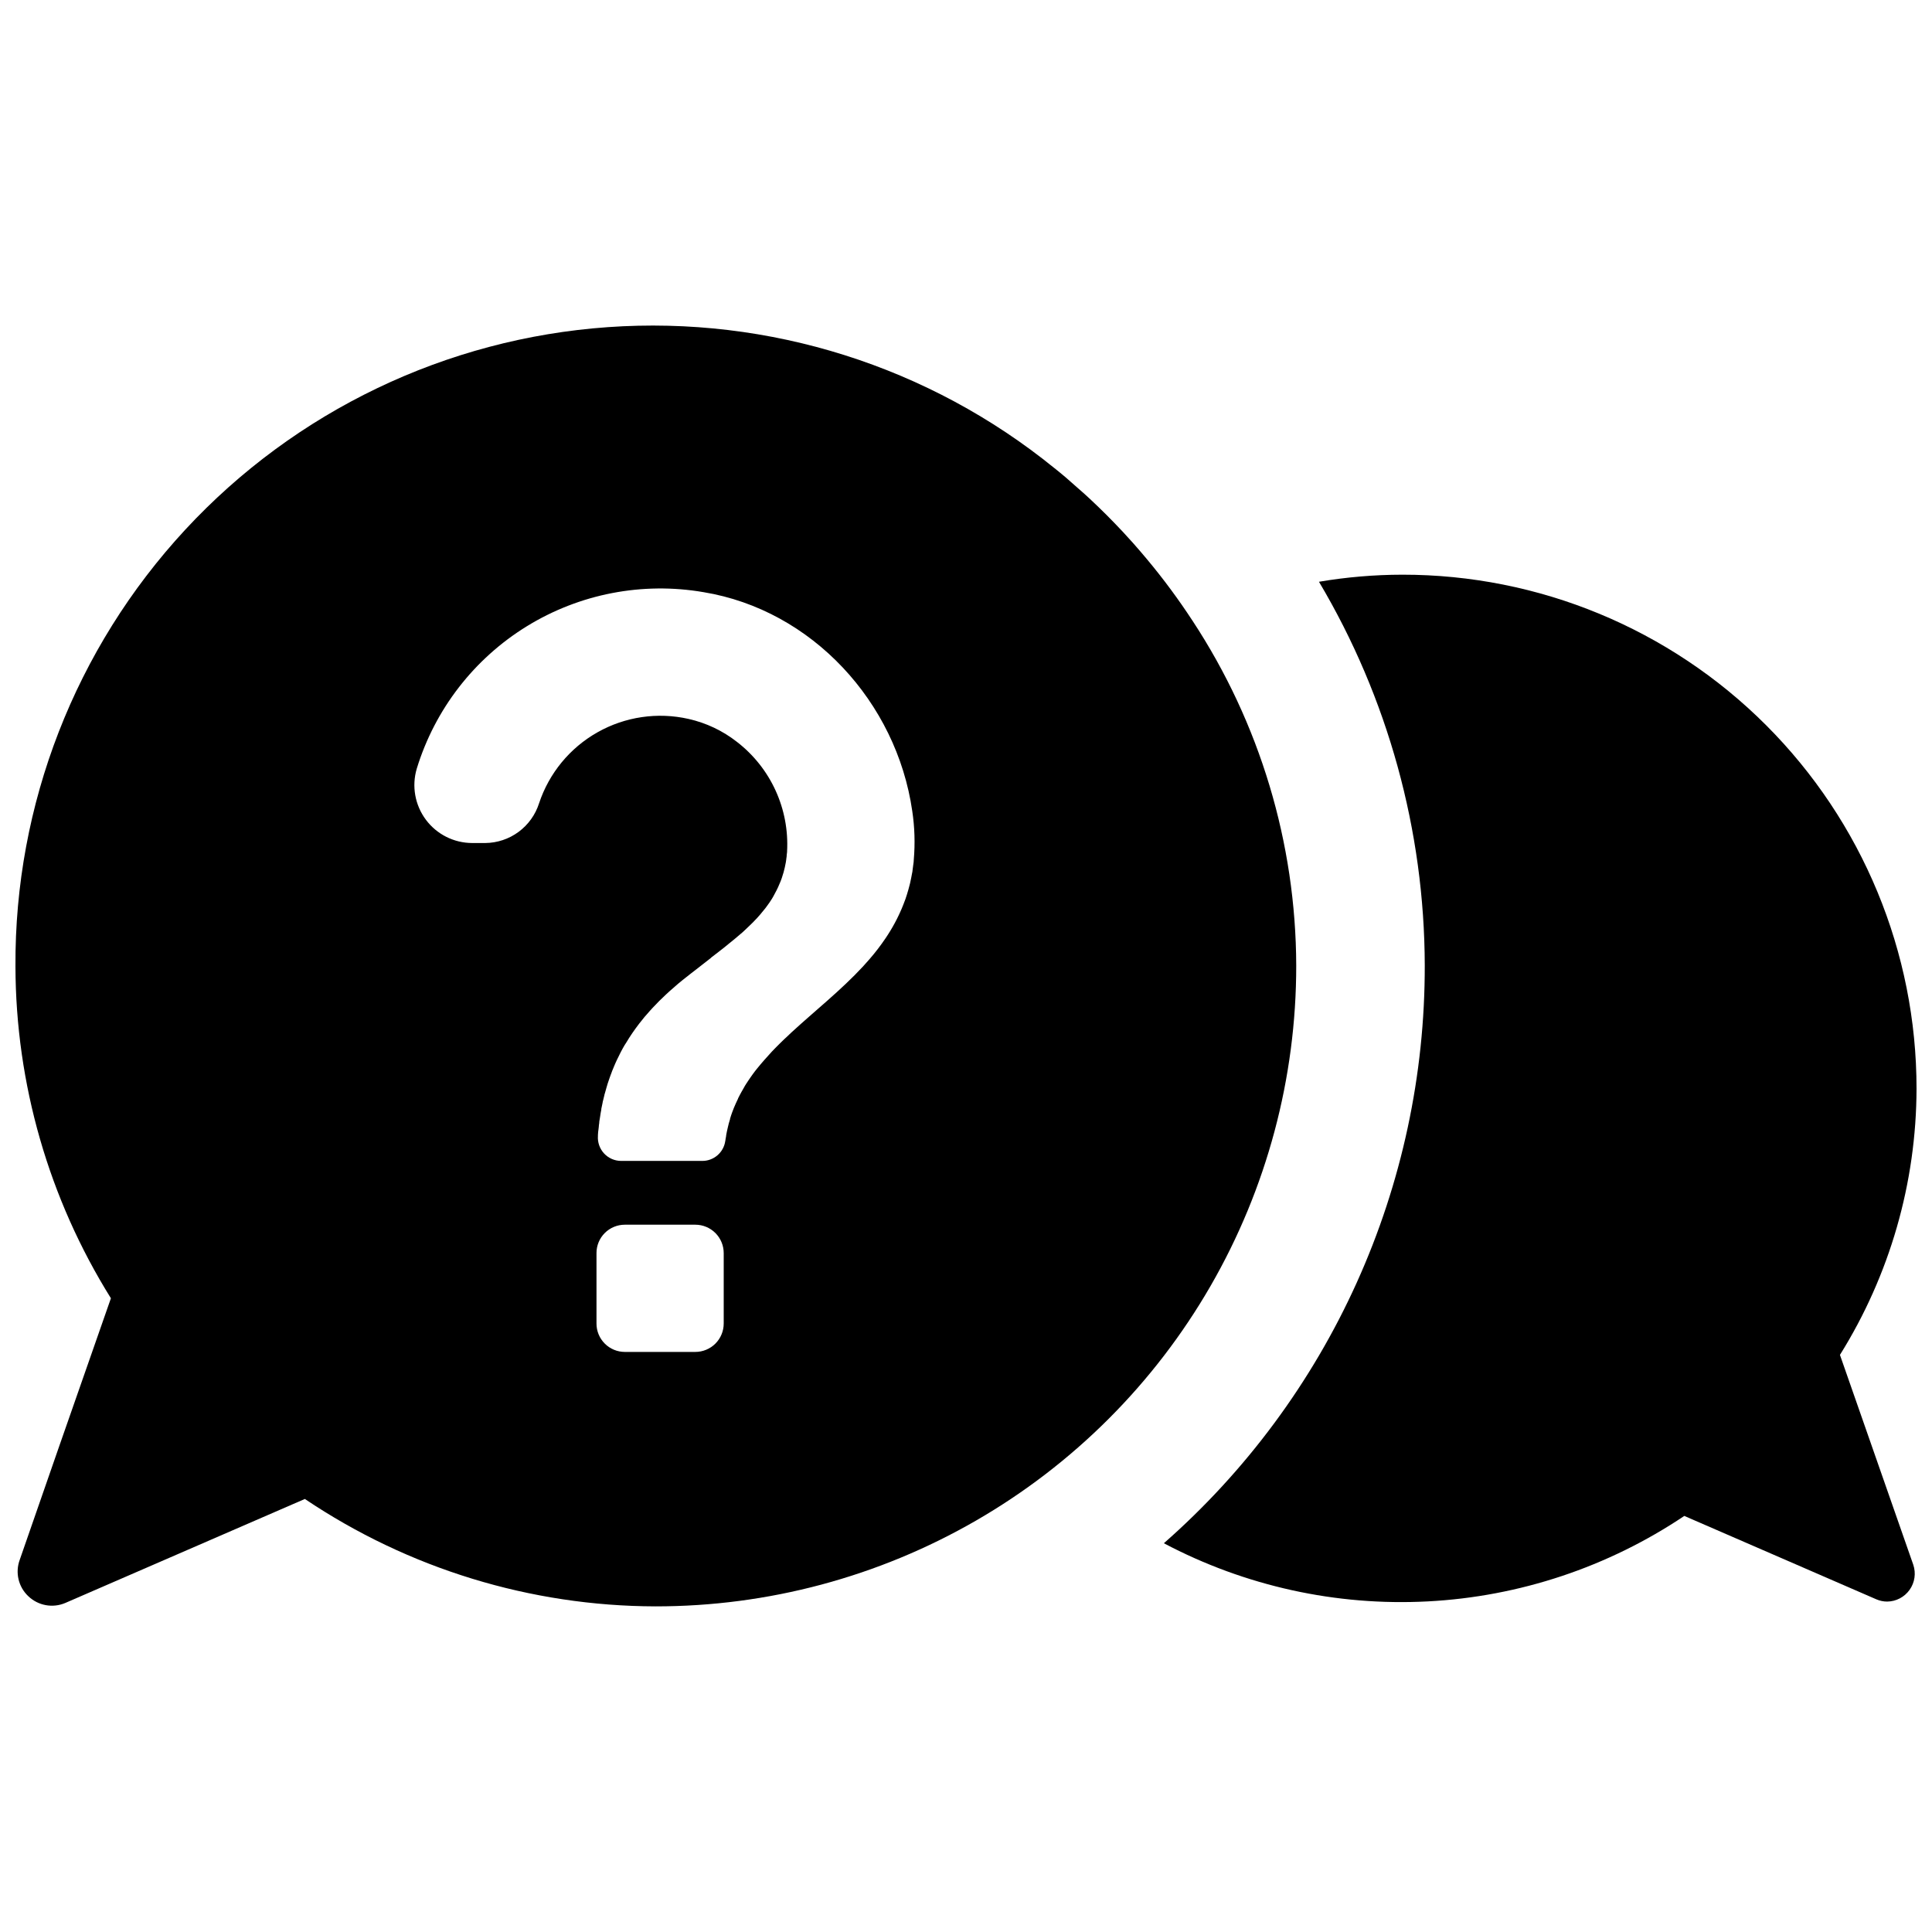 <?xml version="1.0" encoding="UTF-8"?>
<!-- Uploaded to: SVG Find, www.svgrepo.com, Generator: SVG Find Mixer Tools -->
<svg width="800px" height="800px" version="1.1" viewBox="144 144 512 512" xmlns="http://www.w3.org/2000/svg">
 <defs>
  <clipPath id="b">
   <path d="m452 296h199.9v273h-199.9z"/>
  </clipPath>
  <clipPath id="a">
   <path d="m148.09 230h339.91v340h-339.91z"/>
  </clipPath>
 </defs>
 <g>
  <g clip-path="url(#b)">
   <path d="m651.04 558.68c0.758 2.242 0.395 4.707-0.973 6.637-1.367 1.93-3.574 3.09-5.941 3.117-0.98 0-1.957-0.203-2.859-0.59l-50.914-22.109v0.004c-20.191 13.547-43.676 21.375-67.961 22.648-24.281 1.277-48.457-4.047-69.957-15.41 21.77-19.125 39.203-42.68 51.125-69.09 11.926-26.41 18.066-55.066 18.016-84.043-0.082-35.785-9.762-70.895-28.035-101.67 7.305-1.238 14.699-1.867 22.105-1.875 36.141-0.027 70.809 14.312 96.363 39.863 25.559 25.551 39.91 60.215 39.891 96.355-0.051 24.945-7.082 49.383-20.297 70.543z"/>
  </g>
  <g clip-path="url(#a)">
   <path d="m460.04 308.52c-3.688-5.648-7.703-11.078-12.027-16.258-1.211-1.461-2.457-2.894-3.711-4.32-0.906-1.02-1.82-2.023-2.75-3.019-1.402-1.492-2.816-2.965-4.266-4.414-1.449-1.449-2.918-2.863-4.414-4.266l-1.504-1.379-1.559-1.371c-1.133-1.008-2.262-2.004-3.394-2.988-0.973-0.816-1.945-1.629-2.93-2.41l-0.004 0.004c-33.289-27.055-75.625-40.426-118.41-37.402-42.789 3.023-82.824 22.215-111.98 53.68-29.152 31.469-45.242 72.848-44.996 115.74 0.074 31.098 8.836 61.555 25.297 87.934l-13.691 39.18-10.473 30.141c-1.242 3.375-0.352 7.164 2.262 9.629 2.617 2.516 6.481 3.223 9.82 1.797l27.629-11.992 35.855-15.566h-0.004c27.465 18.473 59.793 28.383 92.891 28.465 29.816 0.023 59.113-7.812 84.941-22.715 25.828-14.902 47.273-36.348 62.176-62.176s22.738-55.125 22.715-84.941c-0.09-32.473-9.637-64.215-27.469-91.352zm-124.25 186.23c0 1.996-0.793 3.906-2.203 5.32-1.414 1.41-3.328 2.203-5.32 2.203h-18.68c-1.996 0-3.906-0.793-5.316-2.207-1.41-1.41-2.199-3.324-2.195-5.316v-18.668c-0.004-1.996 0.785-3.91 2.195-5.32 1.41-1.41 3.32-2.203 5.316-2.203h18.68c1.992 0 3.906 0.793 5.32 2.203 1.41 1.41 2.203 3.324 2.203 5.32zm50.371-122.89c0 0.418-0.066 0.824-0.125 1.223-0.055 0.395-0.113 0.973-0.191 1.461 0 0.316-0.09 0.633-0.148 0.938-0.055 0.305-0.137 0.77-0.215 1.133-0.078 0.363-0.191 0.973-0.305 1.449-0.066 0.25-0.125 0.496-0.191 0.734-0.066 0.238-0.16 0.668-0.262 0.984-0.102 0.316-0.238 0.859-0.383 1.289-0.148 0.43-0.273 0.859-0.418 1.277l-0.004-0.004c-0.016 0.055-0.031 0.109-0.059 0.16-0.137 0.395-0.281 0.781-0.43 1.133l-0.203 0.508c-0.102 0.262-0.203 0.52-0.316 0.77-0.113 0.25-0.273 0.633-0.418 0.938-0.262 0.602-0.543 1.133-0.848 1.766-0.16 0.328-0.34 0.668-0.52 0.996-0.18 0.328-0.375 0.68-0.566 1.02-0.191 0.34-0.395 0.691-0.609 1.031-0.215 0.34-0.406 0.668-0.621 0.996-0.215 0.328-0.418 0.645-0.633 0.961-0.656 0.984-1.359 1.945-2.082 2.887-0.316 0.418-0.645 0.824-0.973 1.234-0.328 0.406-0.793 0.961-1.199 1.426-0.566 0.656-1.133 1.301-1.719 1.934-5.883 6.359-12.828 11.824-19.109 17.617-0.602 0.543-1.133 1.133-1.766 1.664-0.355 0.332-0.707 0.672-1.051 1.02-0.352 0.34-0.691 0.68-1.031 1.031l-0.566 0.578c-0.227 0.227-0.441 0.441-0.645 0.668-0.703 0.754-1.379 1.508-2.035 2.262-0.328 0.375-0.656 0.758-0.973 1.133-0.316 0.375-0.633 0.77-0.938 1.133-0.305 0.363-0.77 0.984-1.133 1.48-0.203 0.273-0.406 0.555-0.59 0.836-0.18 0.281-0.395 0.566-0.578 0.848-0.18 0.281-0.375 0.555-0.555 0.836-0.18 0.281-0.453 0.711-0.668 1.133-0.215 0.418-0.406 0.68-0.59 1.031-0.18 0.352-0.316 0.566-0.465 0.859-0.148 0.293-0.305 0.578-0.441 0.859v0.066c-0.203 0.406-0.406 0.824-0.59 1.254-0.363 0.805-0.703 1.629-1.008 2.477-0.18 0.52-0.363 1.039-0.52 1.582v0.113c-0.238 0.746-0.441 1.492-0.609 2.262-0.168 0.77-0.305 1.301-0.418 1.98 0 0.34-0.113 0.68-0.16 1.02 0 0.168-0.055 0.352-0.078 0.52v-0.004c-0.426 3.043-3.035 5.309-6.109 5.293h-21.496c-1.719-0.004-3.356-0.723-4.519-1.98-1.164-1.262-1.754-2.949-1.625-4.66-0.004-0.074-0.004-0.148 0-0.227 0-0.543 0.102-1.074 0.16-1.594 0.012-0.191 0.031-0.379 0.066-0.566 0-0.328 0.066-0.656 0.113-0.973 0-0.488 0.125-0.949 0.191-1.414 0-0.168 0.055-0.328 0.078-0.488 0.023-0.16 0 0 0-0.055 0.09-0.543 0.168-1.133 0.281-1.605h0.004c-0.008-0.074-0.008-0.145 0-0.215 0.098-0.559 0.211-1.102 0.34-1.629 0-0.215 0.09-0.43 0.137-0.633 0.105-0.477 0.219-0.938 0.34-1.391 0-0.16 0.078-0.316 0.125-0.477 0.102-0.418 0.215-0.824 0.352-1.234h-0.004c0.043-0.207 0.105-0.414 0.18-0.613 0.125-0.465 0.273-0.93 0.43-1.367 0.035-0.141 0.082-0.277 0.137-0.406 0.027-0.09 0.055-0.176 0.09-0.262 0.113-0.34 0.238-0.68 0.363-1.02 0.043-0.137 0.098-0.273 0.16-0.406 0.148-0.441 0.316-0.871 0.508-1.301 0.047-0.145 0.102-0.281 0.168-0.418 0.137-0.34 0.281-0.68 0.43-1.008s0.227-0.52 0.352-0.77c0.34-0.723 0.691-1.438 1.051-2.129 0.168-0.328 0.34-0.656 0.52-0.973l0.16-0.281c0.227-0.406 0.453-0.793 0.691-1.133 0.238-0.34 0.555-0.918 0.836-1.359 0.543-0.859 1.133-1.695 1.707-2.5 0.316-0.441 0.633-0.871 0.961-1.289 0.949-1.234 1.922-2.398 2.953-3.519l0.59-0.645c1.152-1.246 2.344-2.434 3.562-3.562l1.074-0.984c0.723-0.656 1.449-1.289 2.184-1.902l1.133-0.93 2.266-1.789 1.133-0.871 1.844-1.438 2.262-1.766 0.125-0.141c0.68-0.508 1.348-1.02 2.004-1.539 0.961-0.746 1.91-1.48 2.828-2.262l0.441-0.352 1.062-0.871c0.352-0.281 0.691-0.578 1.031-0.871 0.68-0.578 1.348-1.133 1.992-1.789 0.645-0.656 1.133-1.051 1.641-1.582l0.238-0.25c0.316-0.316 0.609-0.621 0.895-0.938 0.281-0.316 0.578-0.633 0.848-0.961 0.465-0.531 0.906-1.133 1.336-1.629 0.191-0.238 0.363-0.477 0.531-0.723l0.578-0.805c0.203-0.293 0.395-0.602 0.59-0.906 0.191-0.305 0.441-0.723 0.645-1.133 0.203-0.406 0.406-0.734 0.602-1.133 0.191-0.395 0.281-0.555 0.406-0.836 0.238-0.508 0.465-1.039 0.68-1.582 0.113-0.293 0.227-0.59 0.328-0.895 0.168-0.488 0.316-0.984 0.465-1.492 0.148-0.508 0.227-0.859 0.328-1.312 0.102-0.453 0.191-0.883 0.273-1.348l0.102-0.68c0-0.25 0.078-0.508 0.102-0.77 0-0.453 0.102-0.918 0.137-1.379h-0.012c0.645-11.293-4.324-22.18-13.281-29.086-3.777-2.961-8.164-5.039-12.844-6.09-8.195-1.852-16.789-0.59-24.109 3.543-7.32 4.133-12.84 10.84-15.488 18.816-0.965 3.031-2.863 5.684-5.422 7.574s-5.652 2.926-8.832 2.957h-3.453c-4.84-0.004-9.395-2.289-12.289-6.172-2.894-3.879-3.793-8.895-2.418-13.535 4.809-15.707 15.18-29.125 29.168-37.734s30.637-11.824 46.828-9.039c28.762 4.731 51.148 29.145 55.312 57.984 0.645 4.281 0.781 8.629 0.406 12.941z"/>
  </g>
 </g>
</svg>